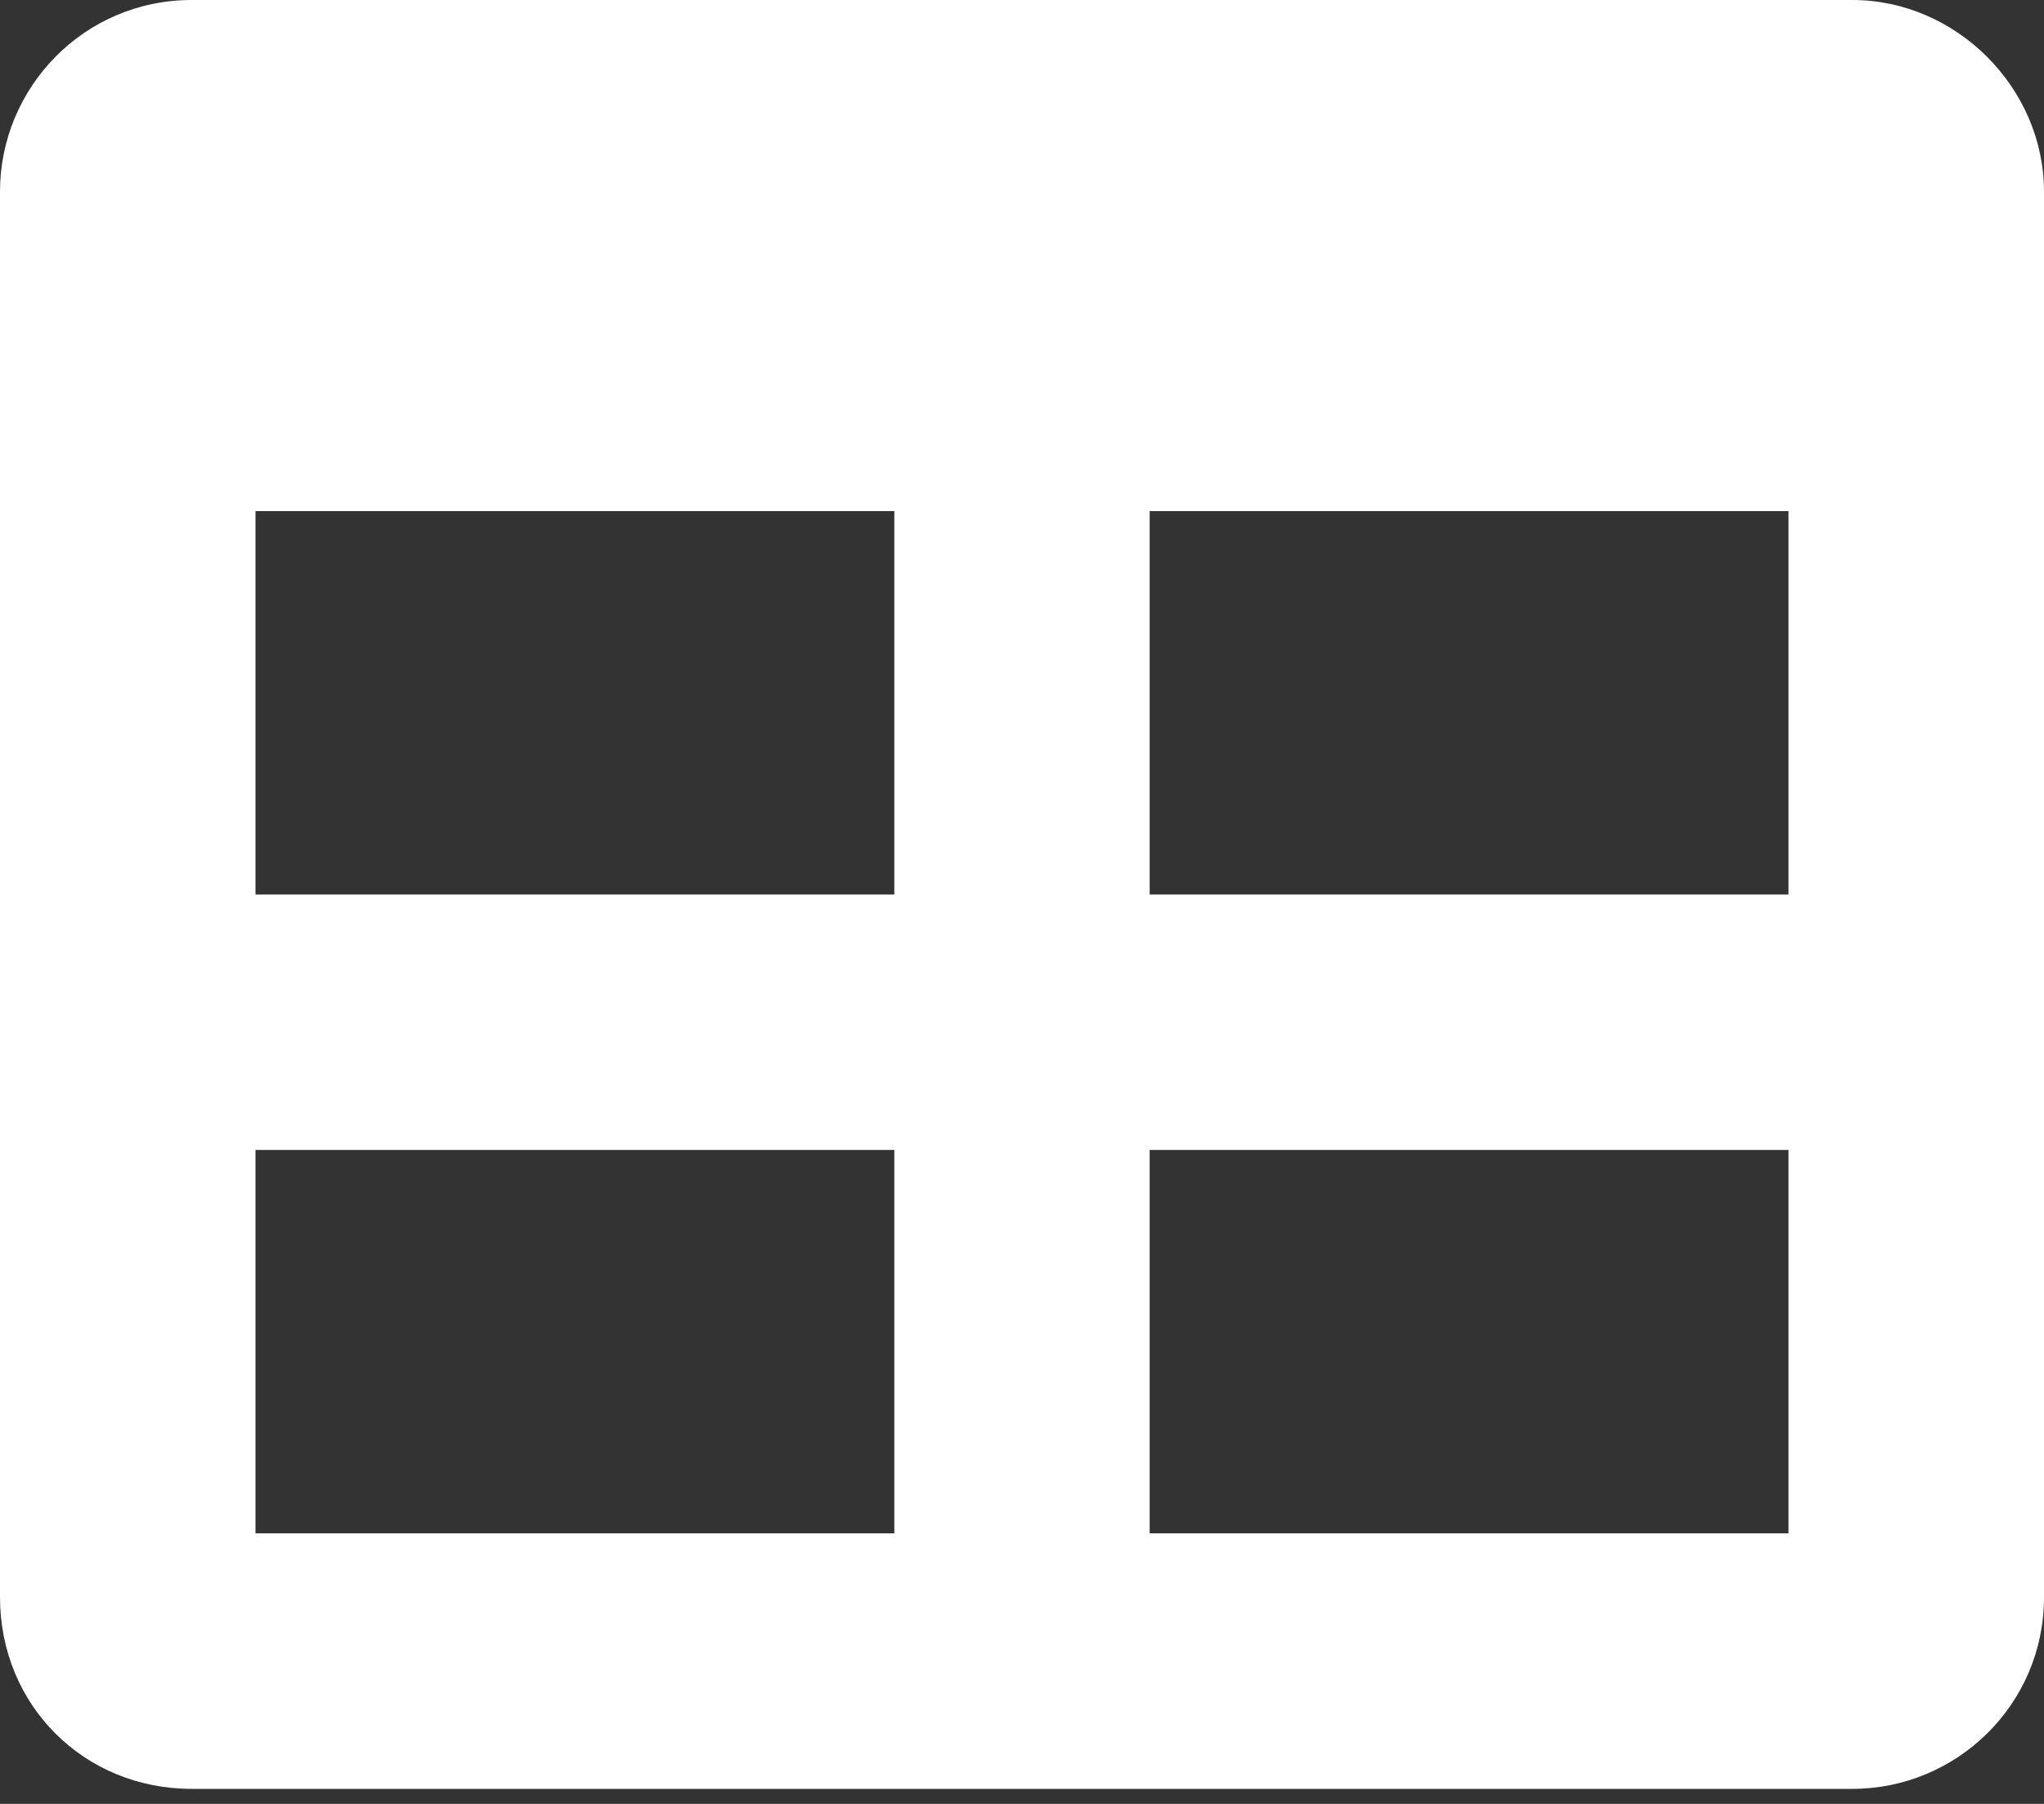 <svg width="17" height="15" viewBox="0 0 17 15" fill="none" xmlns="http://www.w3.org/2000/svg">
<rect x="0" y="0" width="17" height="15" fill="#333333" stroke="none"/>
<path d="M15.406 0C16.27 0 17 0.73 17 1.594V13.281C17 14.178 16.27 14.875 15.406 14.875H1.594C0.697 14.875 0 14.178 0 13.281V1.594C0 0.73 0.697 0 1.594 0H15.406ZM7.438 12.75V9.562H2.125V12.75H7.438ZM7.438 7.438V4.25H2.125V7.438H7.438ZM14.875 12.75V9.562H9.562V12.75H14.875ZM14.875 7.438V4.25H9.562V7.438H14.875Z" fill="white"/>
</svg>
